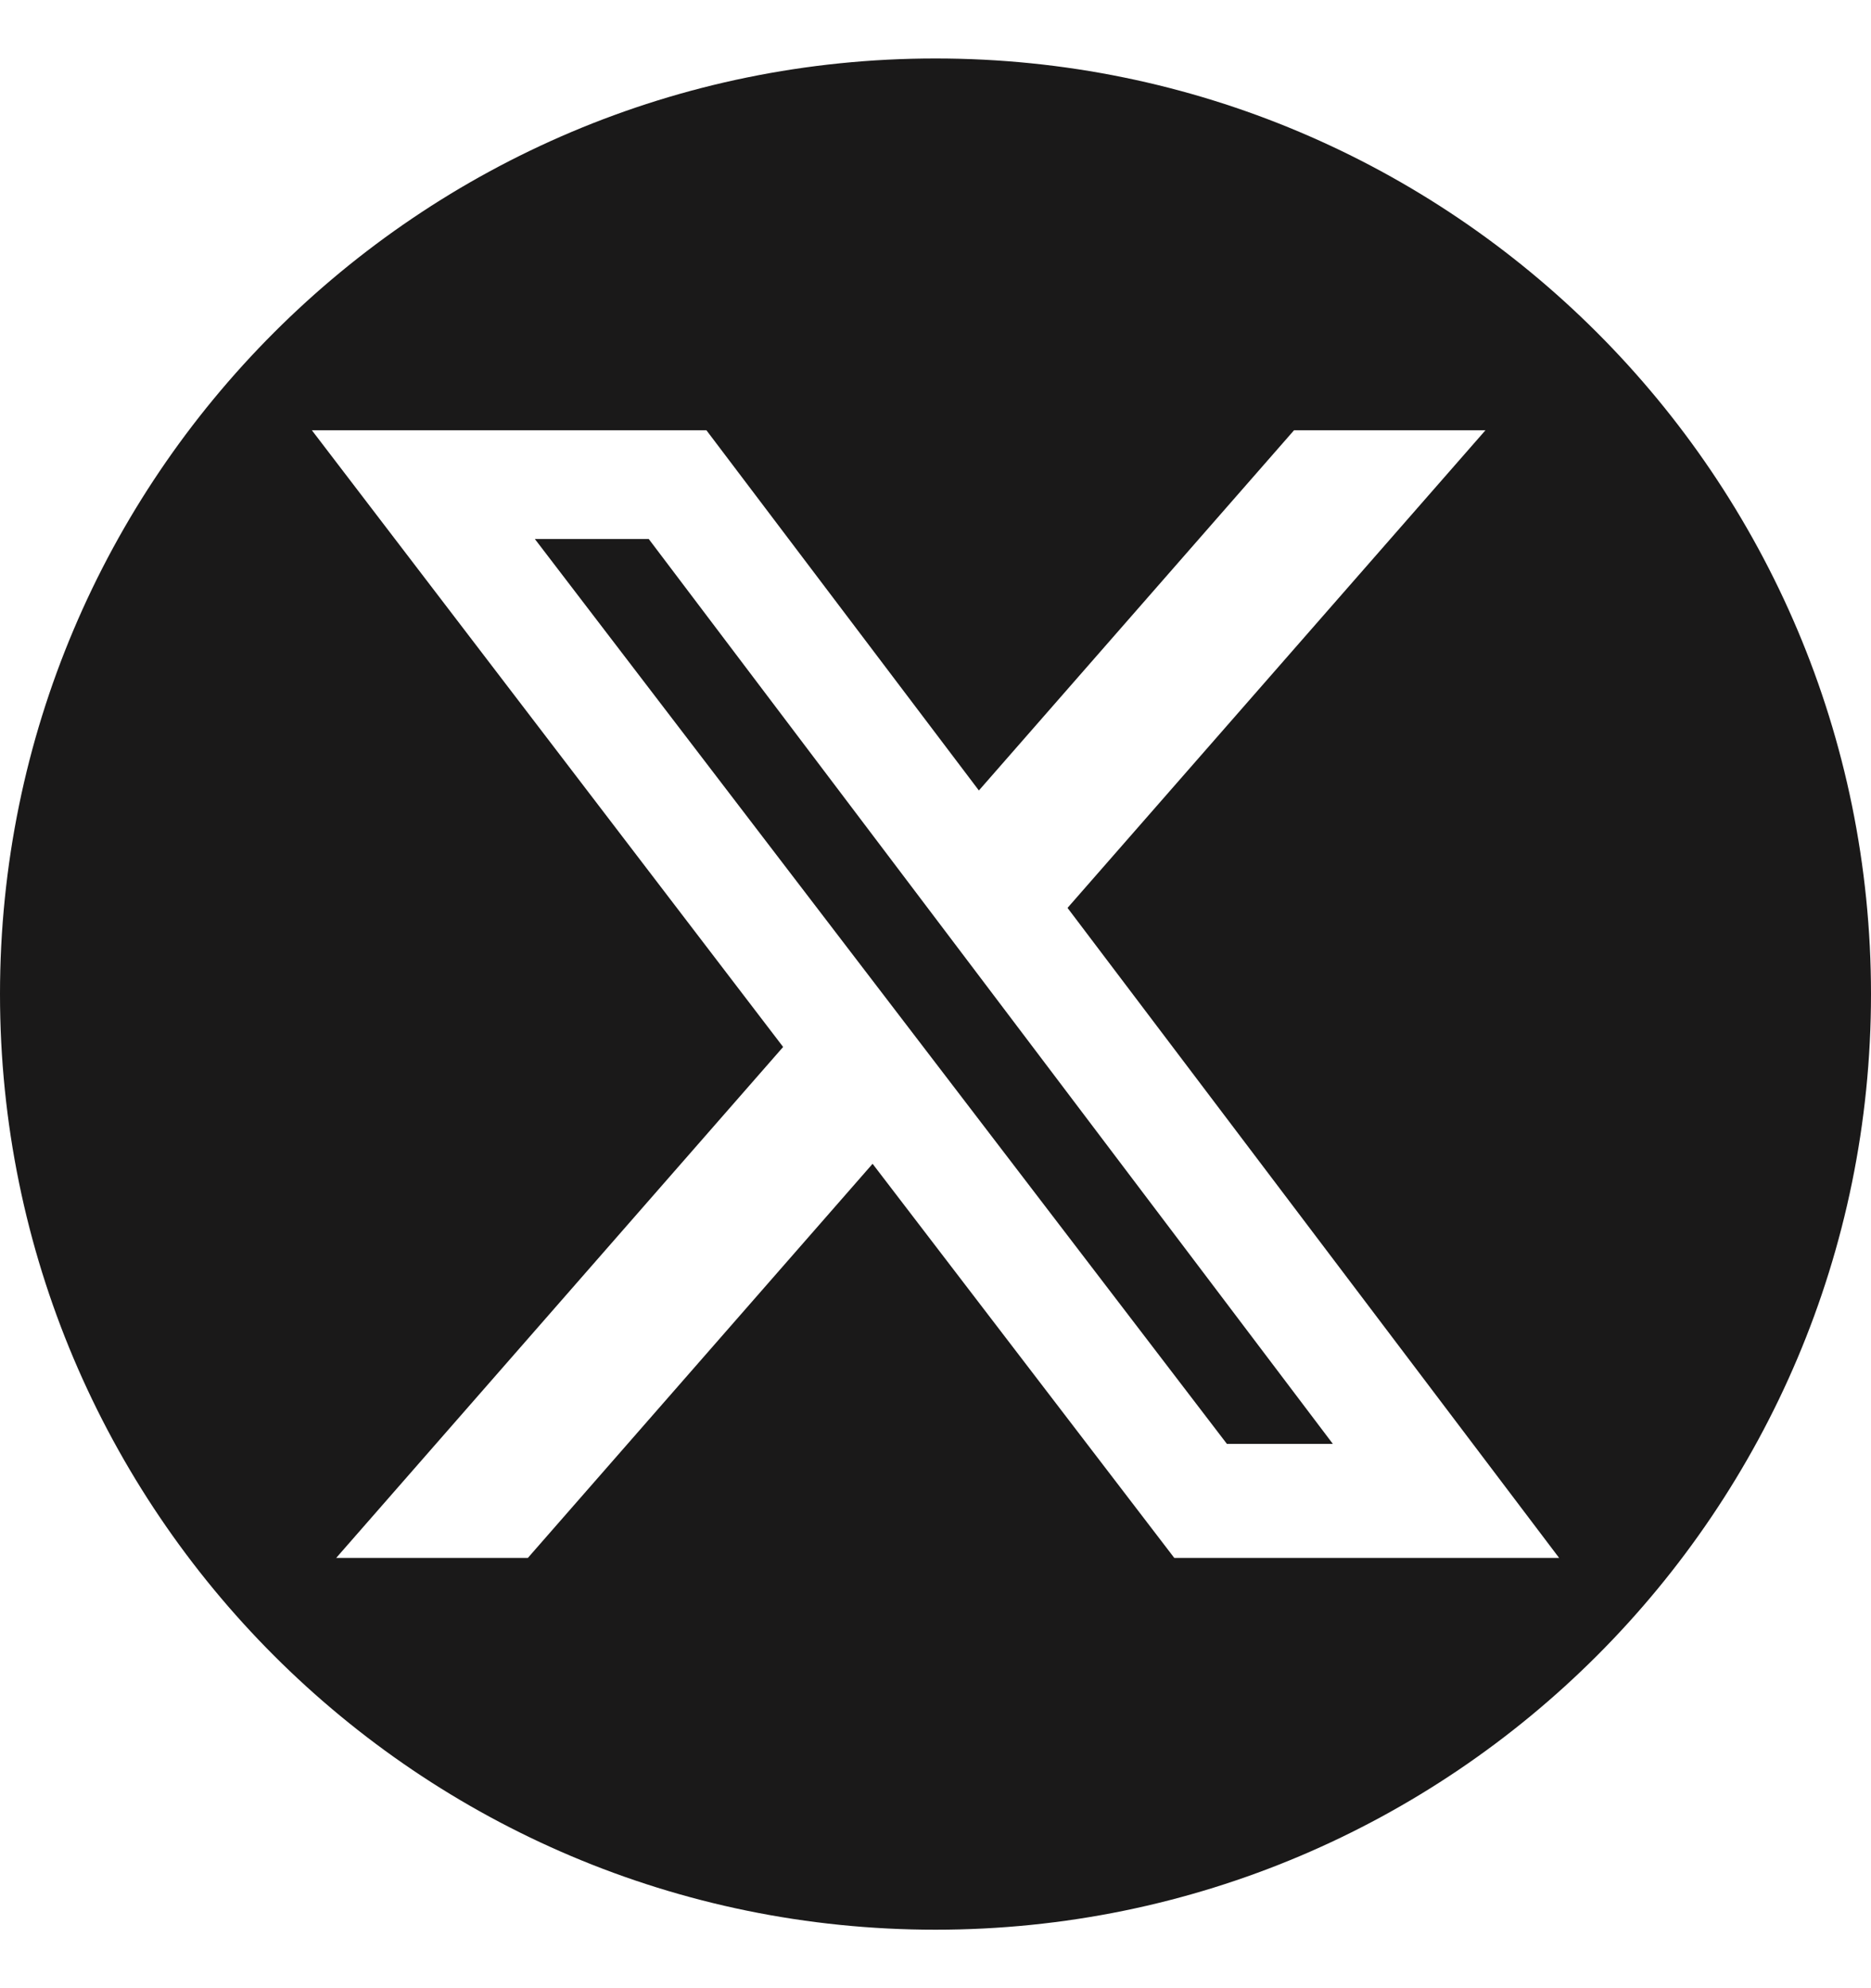 <svg width="16" height="17" viewBox="0 0 16 17" fill="none" xmlns="http://www.w3.org/2000/svg">
<g clip-path="url(#clip0_2879_265)">
<path d="M4.574 4.609L10.492 12.346H11.398L5.548 4.609H4.574Z" fill="#1A1919"/>
<path d="M8 0.5C3.582 0.5 0 4.082 0 8.5C0 12.918 3.582 16.5 8 16.5C12.418 16.5 16 12.918 16 8.5C16 4.082 12.418 0.5 8 0.5ZM10.042 13.321L7.462 9.951L4.514 13.321H2.875L6.697 8.952L2.667 3.679H6.041L8.371 6.759L11.066 3.679H12.703L9.129 7.763L13.333 13.321L10.042 13.321Z" fill="#1A1919"/>
</g>
<defs>
<clipPath id="clip0_2879_265">
<rect width="16" height="16" fill="white" transform="translate(0 0.5)"/>
</clipPath>
</defs>
</svg>
